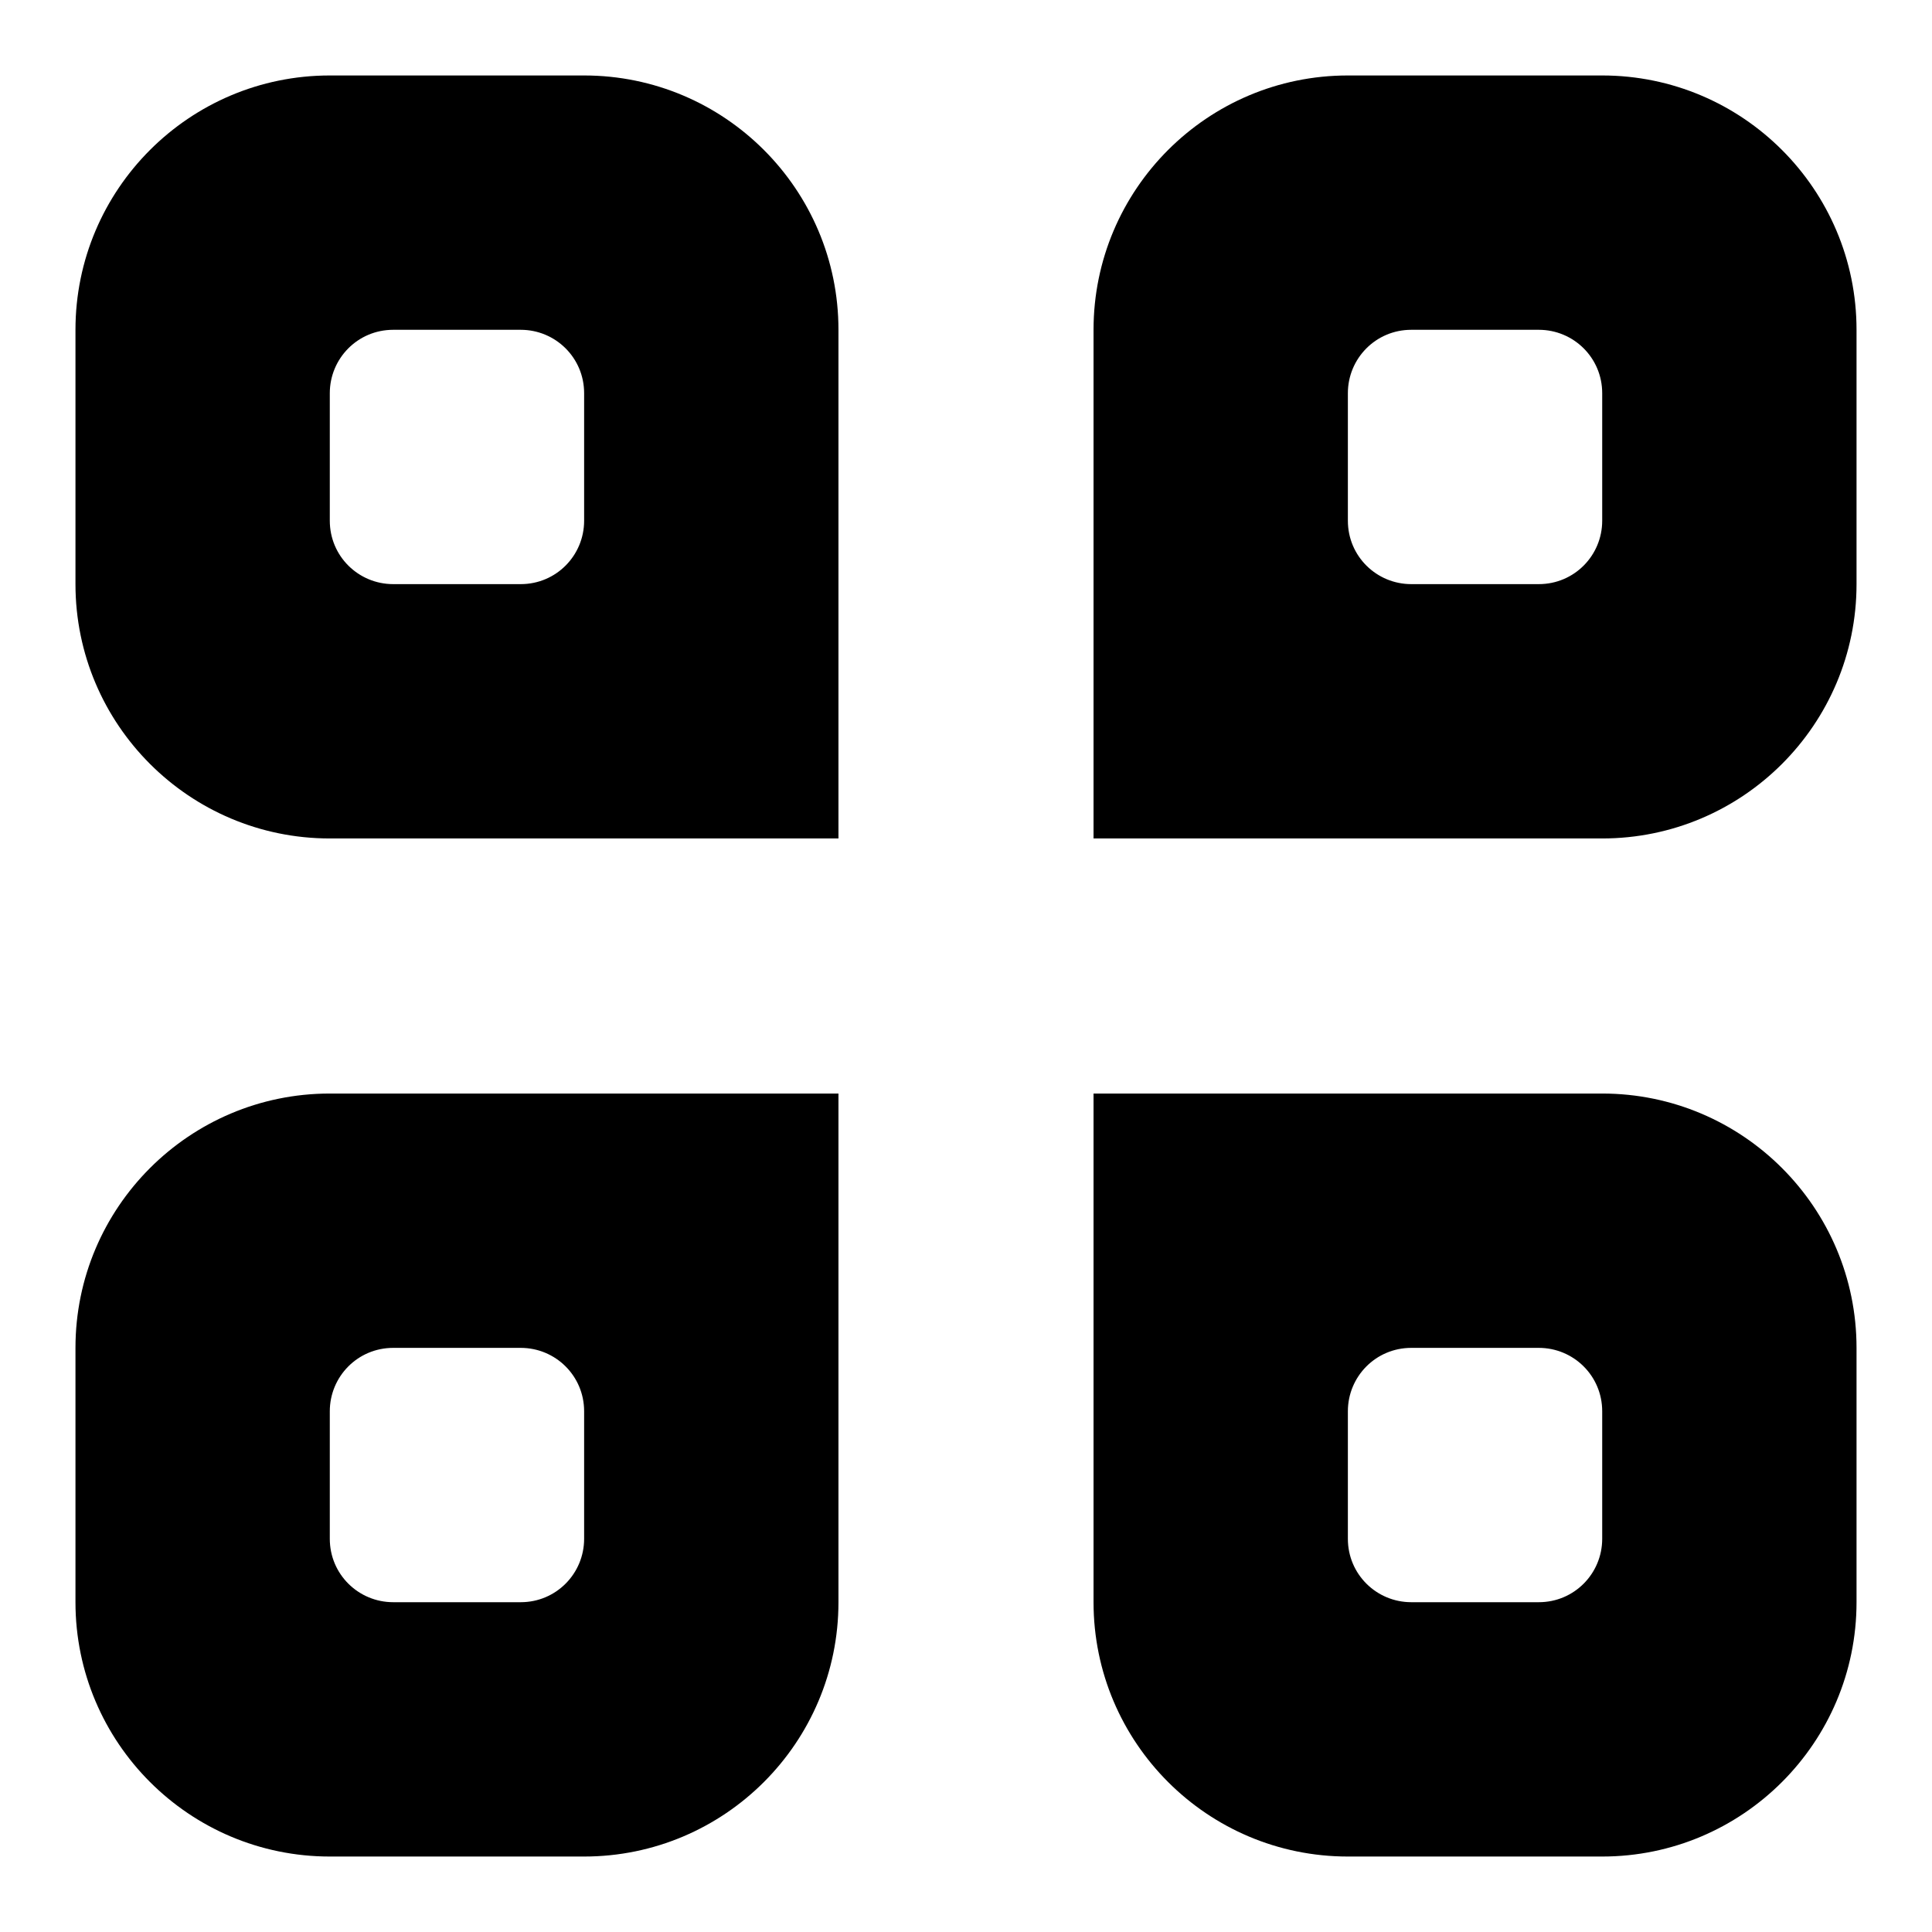 <?xml version="1.0" encoding="utf-8"?>
<!-- Svg Vector Icons : http://www.onlinewebfonts.com/icon -->
<!DOCTYPE svg PUBLIC "-//W3C//DTD SVG 1.1//EN" "http://www.w3.org/Graphics/SVG/1.1/DTD/svg11.dtd">
<svg version="1.1" xmlns="http://www.w3.org/2000/svg" xmlns:xlink="http://www.w3.org/1999/xlink" x="0px" y="0px" viewBox="0 0 256 256" enable-background="new 0 0 256 256" xml:space="preserve">
<g> <path fill="#000000" d="M212.3,246h-33.7c-18.6,0-33.7-15.1-33.7-33.7v-67.4h67.4c18.6,0,33.7,15.1,33.7,33.7v33.7 C246,230.9,230.9,246,212.3,246z M212.3,187c0-4.7-3.8-8.4-8.4-8.4H187c-4.7,0-8.4,3.8-8.4,8.4v16.9c0,4.7,3.8,8.4,8.4,8.4h16.9 c4.7,0,8.4-3.8,8.4-8.4V187z M212.3,111.1h-33.7c-9.1,0-33.7,0-33.7,0s0-24.2,0-33.7V43.7c0-18.6,15.1-33.7,33.7-33.7h33.7 c18.6,0,33.7,15.1,33.7,33.7v33.7C246,96,230.9,111.1,212.3,111.1z M212.3,52.1c0-4.7-3.8-8.4-8.4-8.4H187c-4.7,0-8.4,3.8-8.4,8.4 V69c0,4.7,3.8,8.4,8.4,8.4h16.9c4.7,0,8.4-3.8,8.4-8.4V52.1z M77.4,246H43.7C25.1,246,10,230.9,10,212.3v-33.7 c0-18.6,15.1-33.7,33.7-33.7h33.7c8.9,0,33.7,0,33.7,0s0,24,0,33.7v33.7C111.1,230.9,96,246,77.4,246z M77.4,187 c0-4.7-3.8-8.4-8.4-8.4H52.1c-4.7,0-8.4,3.8-8.4,8.4v16.9c0,4.7,3.8,8.4,8.4,8.4H69c4.7,0,8.4-3.8,8.4-8.4V187z M43.7,111.1 C25.1,111.1,10,96,10,77.4V43.7C10,25.1,25.1,10,43.7,10h33.7c18.6,0,33.7,15.1,33.7,33.7v33.7c0,9,0,33.7,0,33.7s-24.1,0-33.7,0 H43.7z M77.4,52.1c0-4.7-3.8-8.4-8.4-8.4H52.1c-4.7,0-8.4,3.8-8.4,8.4V69c0,4.7,3.8,8.4,8.4,8.4H69c4.7,0,8.4-3.8,8.4-8.4V52.1z"/></g>
</svg>